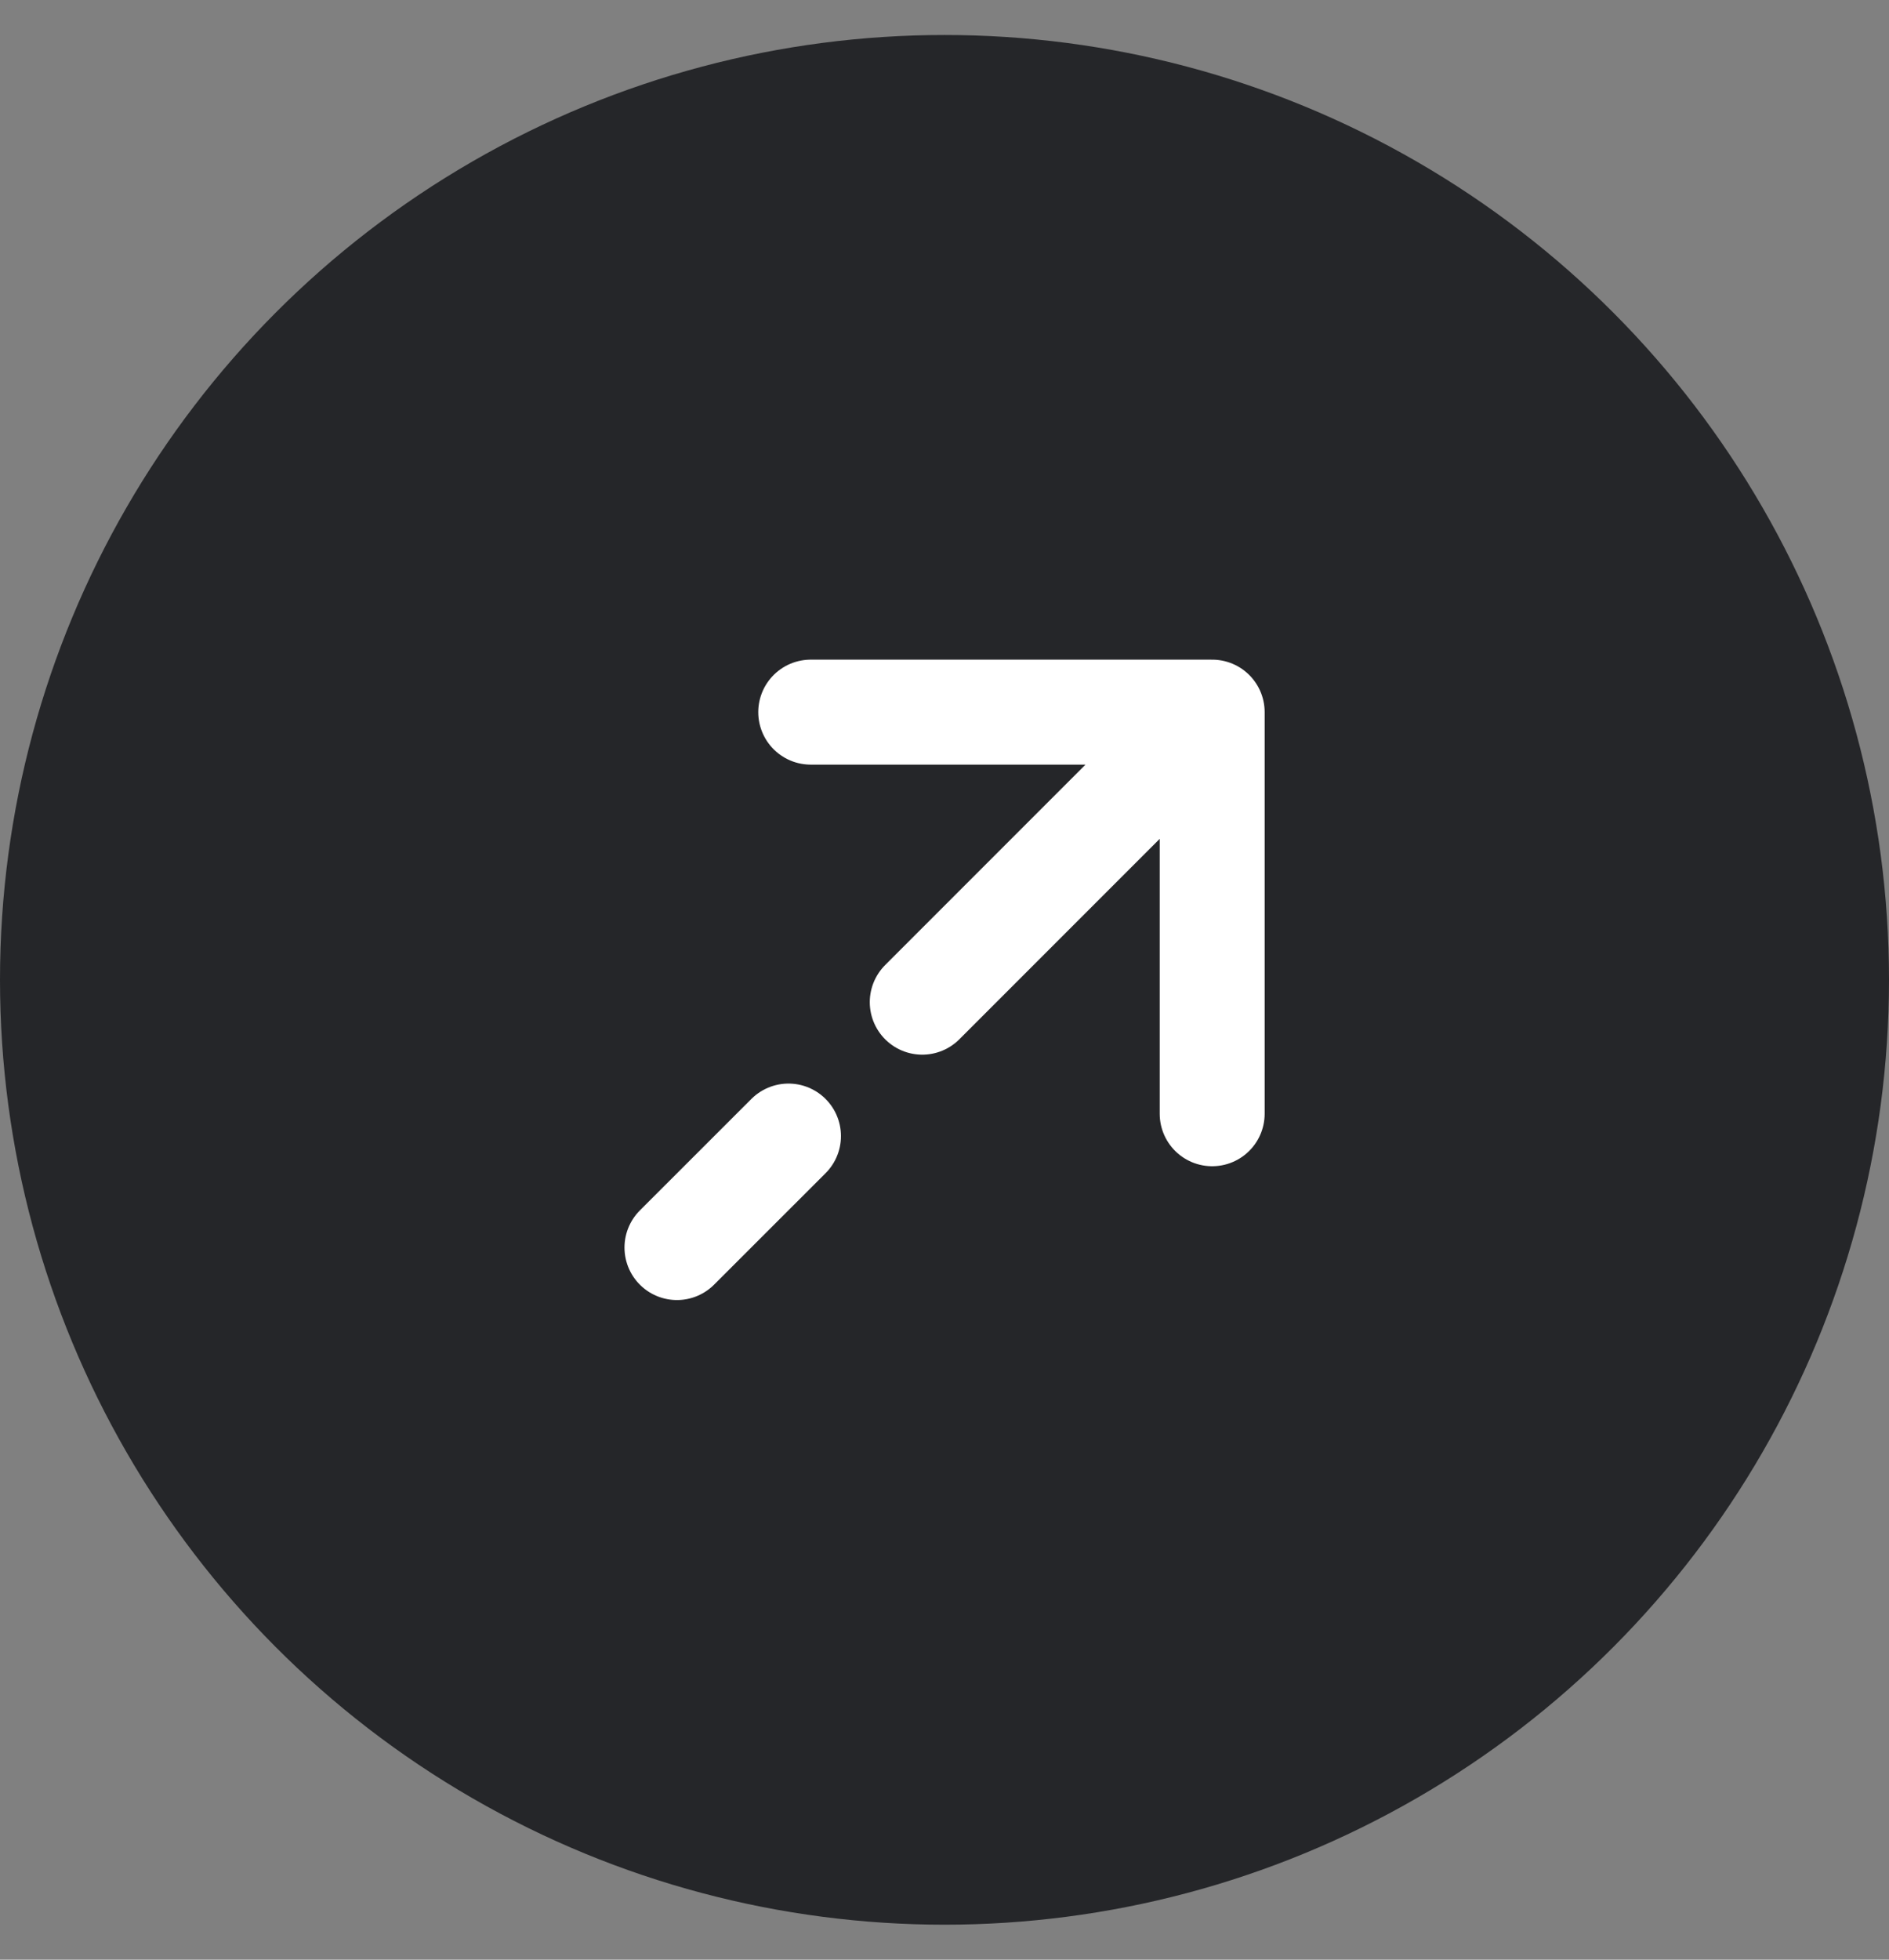 <svg width="27" height="28" viewBox="0 0 27 28" fill="none" xmlns="http://www.w3.org/2000/svg">
<rect x="0" y="0" width="27" height="28" fill="#808080" stroke="none"/>
<circle cx="13.5" cy="14" r="13.5" fill="#252629"/>
<path d="M9.676 17.825L11.27 16.232M17.326 10.175H11.588M17.326 10.175V15.913M17.326 10.175L13.182 14.319" stroke="white" stroke-width="1.5" stroke-linecap="round" stroke-linejoin="round"/>
</svg>
